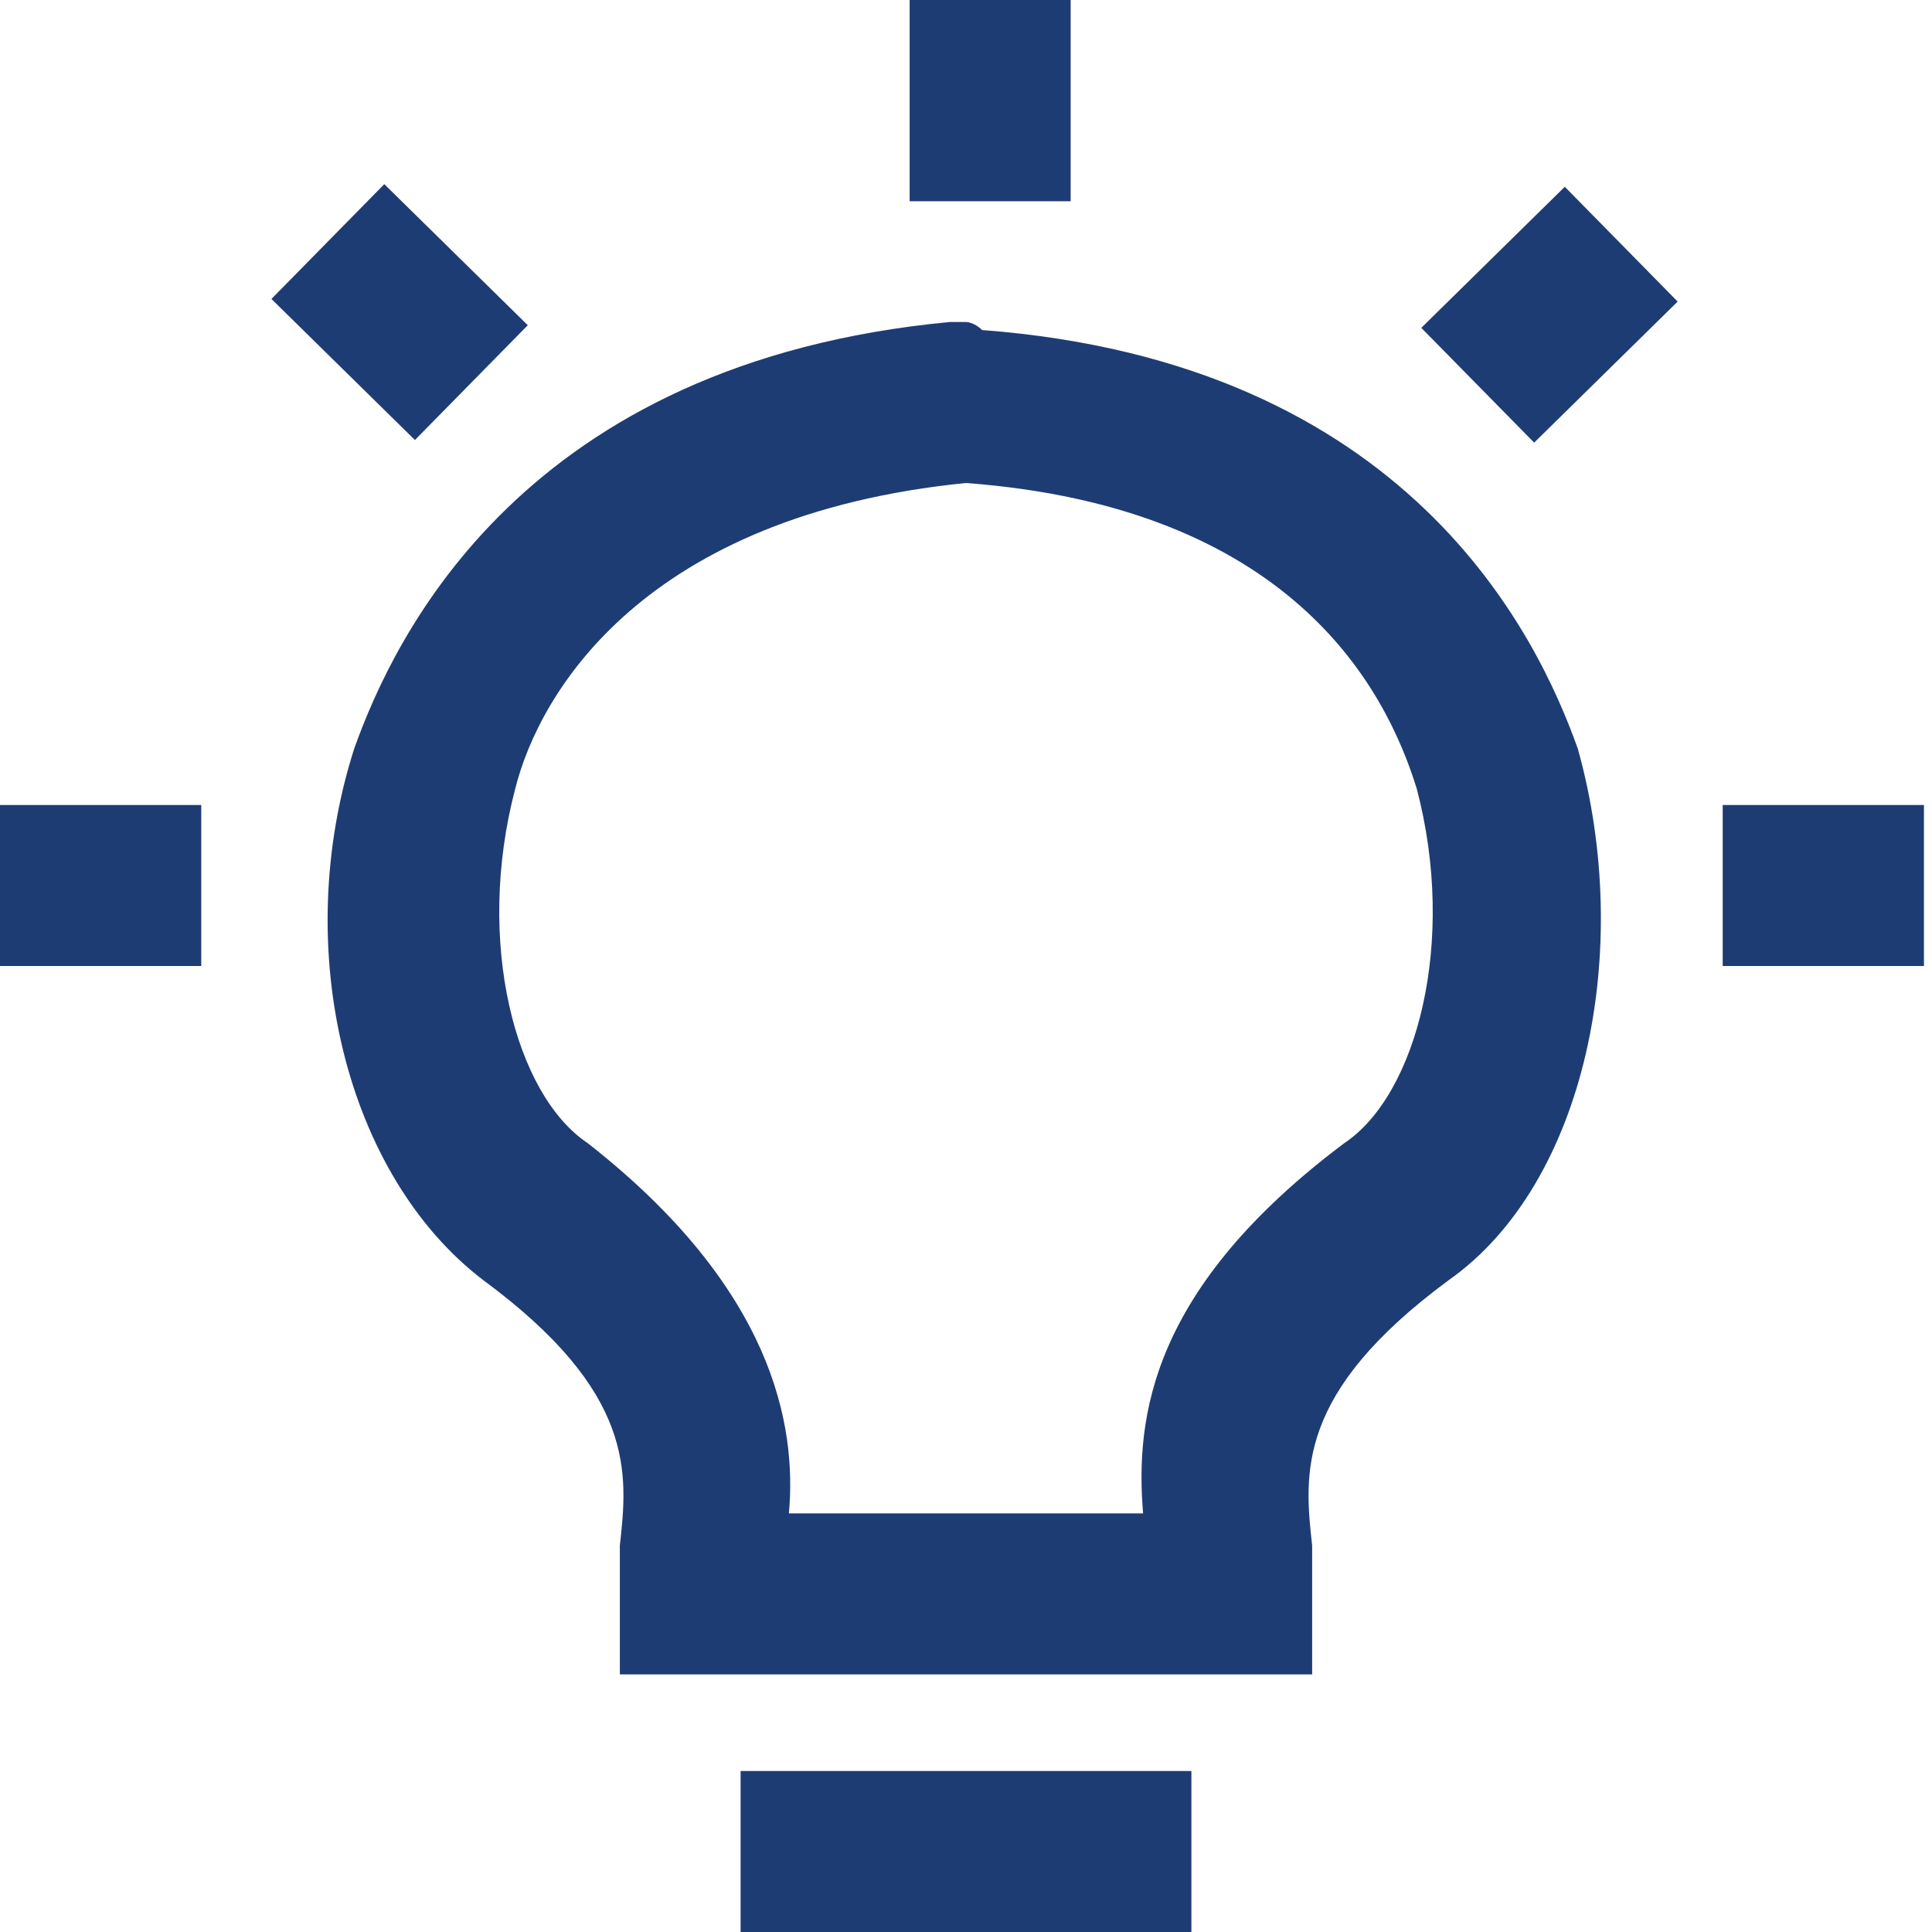 <?xml version="1.0" encoding="utf-8"?>
<!-- Generator: Adobe Illustrator 27.7.0, SVG Export Plug-In . SVG Version: 6.00 Build 0)  -->
<svg version="1.1" id="Warstwa_1" xmlns="http://www.w3.org/2000/svg" xmlns:xlink="http://www.w3.org/1999/xlink" x="0px" y="0px"
	 viewBox="0 0 24 24" style="enable-background:new 0 0 24 24;" xml:space="preserve">
<style type="text/css">
	.st0{fill:#1E3C74;}
</style>
<g>
	<rect x="9.2" y="22" class="st0" width="5.6" height="2"/>
	<path class="st0" d="M12.2,4.1L12.2,4.1C12.1,4,12,4,12,4c-0.1,0-0.1,0-0.2,0l0,0C6.5,4.5,4.9,7.9,4.4,9.3
		c-0.8,2.5-0.1,5.3,1.6,6.6c1.9,1.4,1.8,2.4,1.7,3.3c0,0.2,0,0.4,0,0.6v1h3h1h4.6v-1c0-0.2,0-0.4,0-0.6c-0.1-0.9-0.2-1.9,1.7-3.3
		c1.7-1.2,2.3-4.1,1.6-6.6C19.1,7.9,17.5,4.5,12.2,4.1z M16.7,14.2c-2.4,1.8-2.6,3.4-2.5,4.6h-2.5h-1H9.8c0.1-1.1-0.2-2.8-2.5-4.6
		c-0.9-0.6-1.4-2.5-0.9-4.4C6.7,8.6,8,6.4,12,6c4,0.3,5.2,2.5,5.6,3.8C18.1,11.7,17.6,13.6,16.7,14.2z"/>
	<rect x="11.3" y="0" class="st0" width="2" height="2.5"/>
	<rect x="21.4" y="10" class="st0" width="2.5" height="2"/>
	<rect x="0" y="10" class="st0" width="2.5" height="2"/>
	<rect x="4" y="2.6" transform="matrix(0.701 -0.713 0.713 0.701 -1.286 4.743)" class="st0" width="2" height="2.5"/>
	<rect x="18" y="2.9" transform="matrix(0.713 -0.701 0.701 0.713 2.789 14.623)" class="st0" width="2.5" height="2"/>
</g>
</svg>
